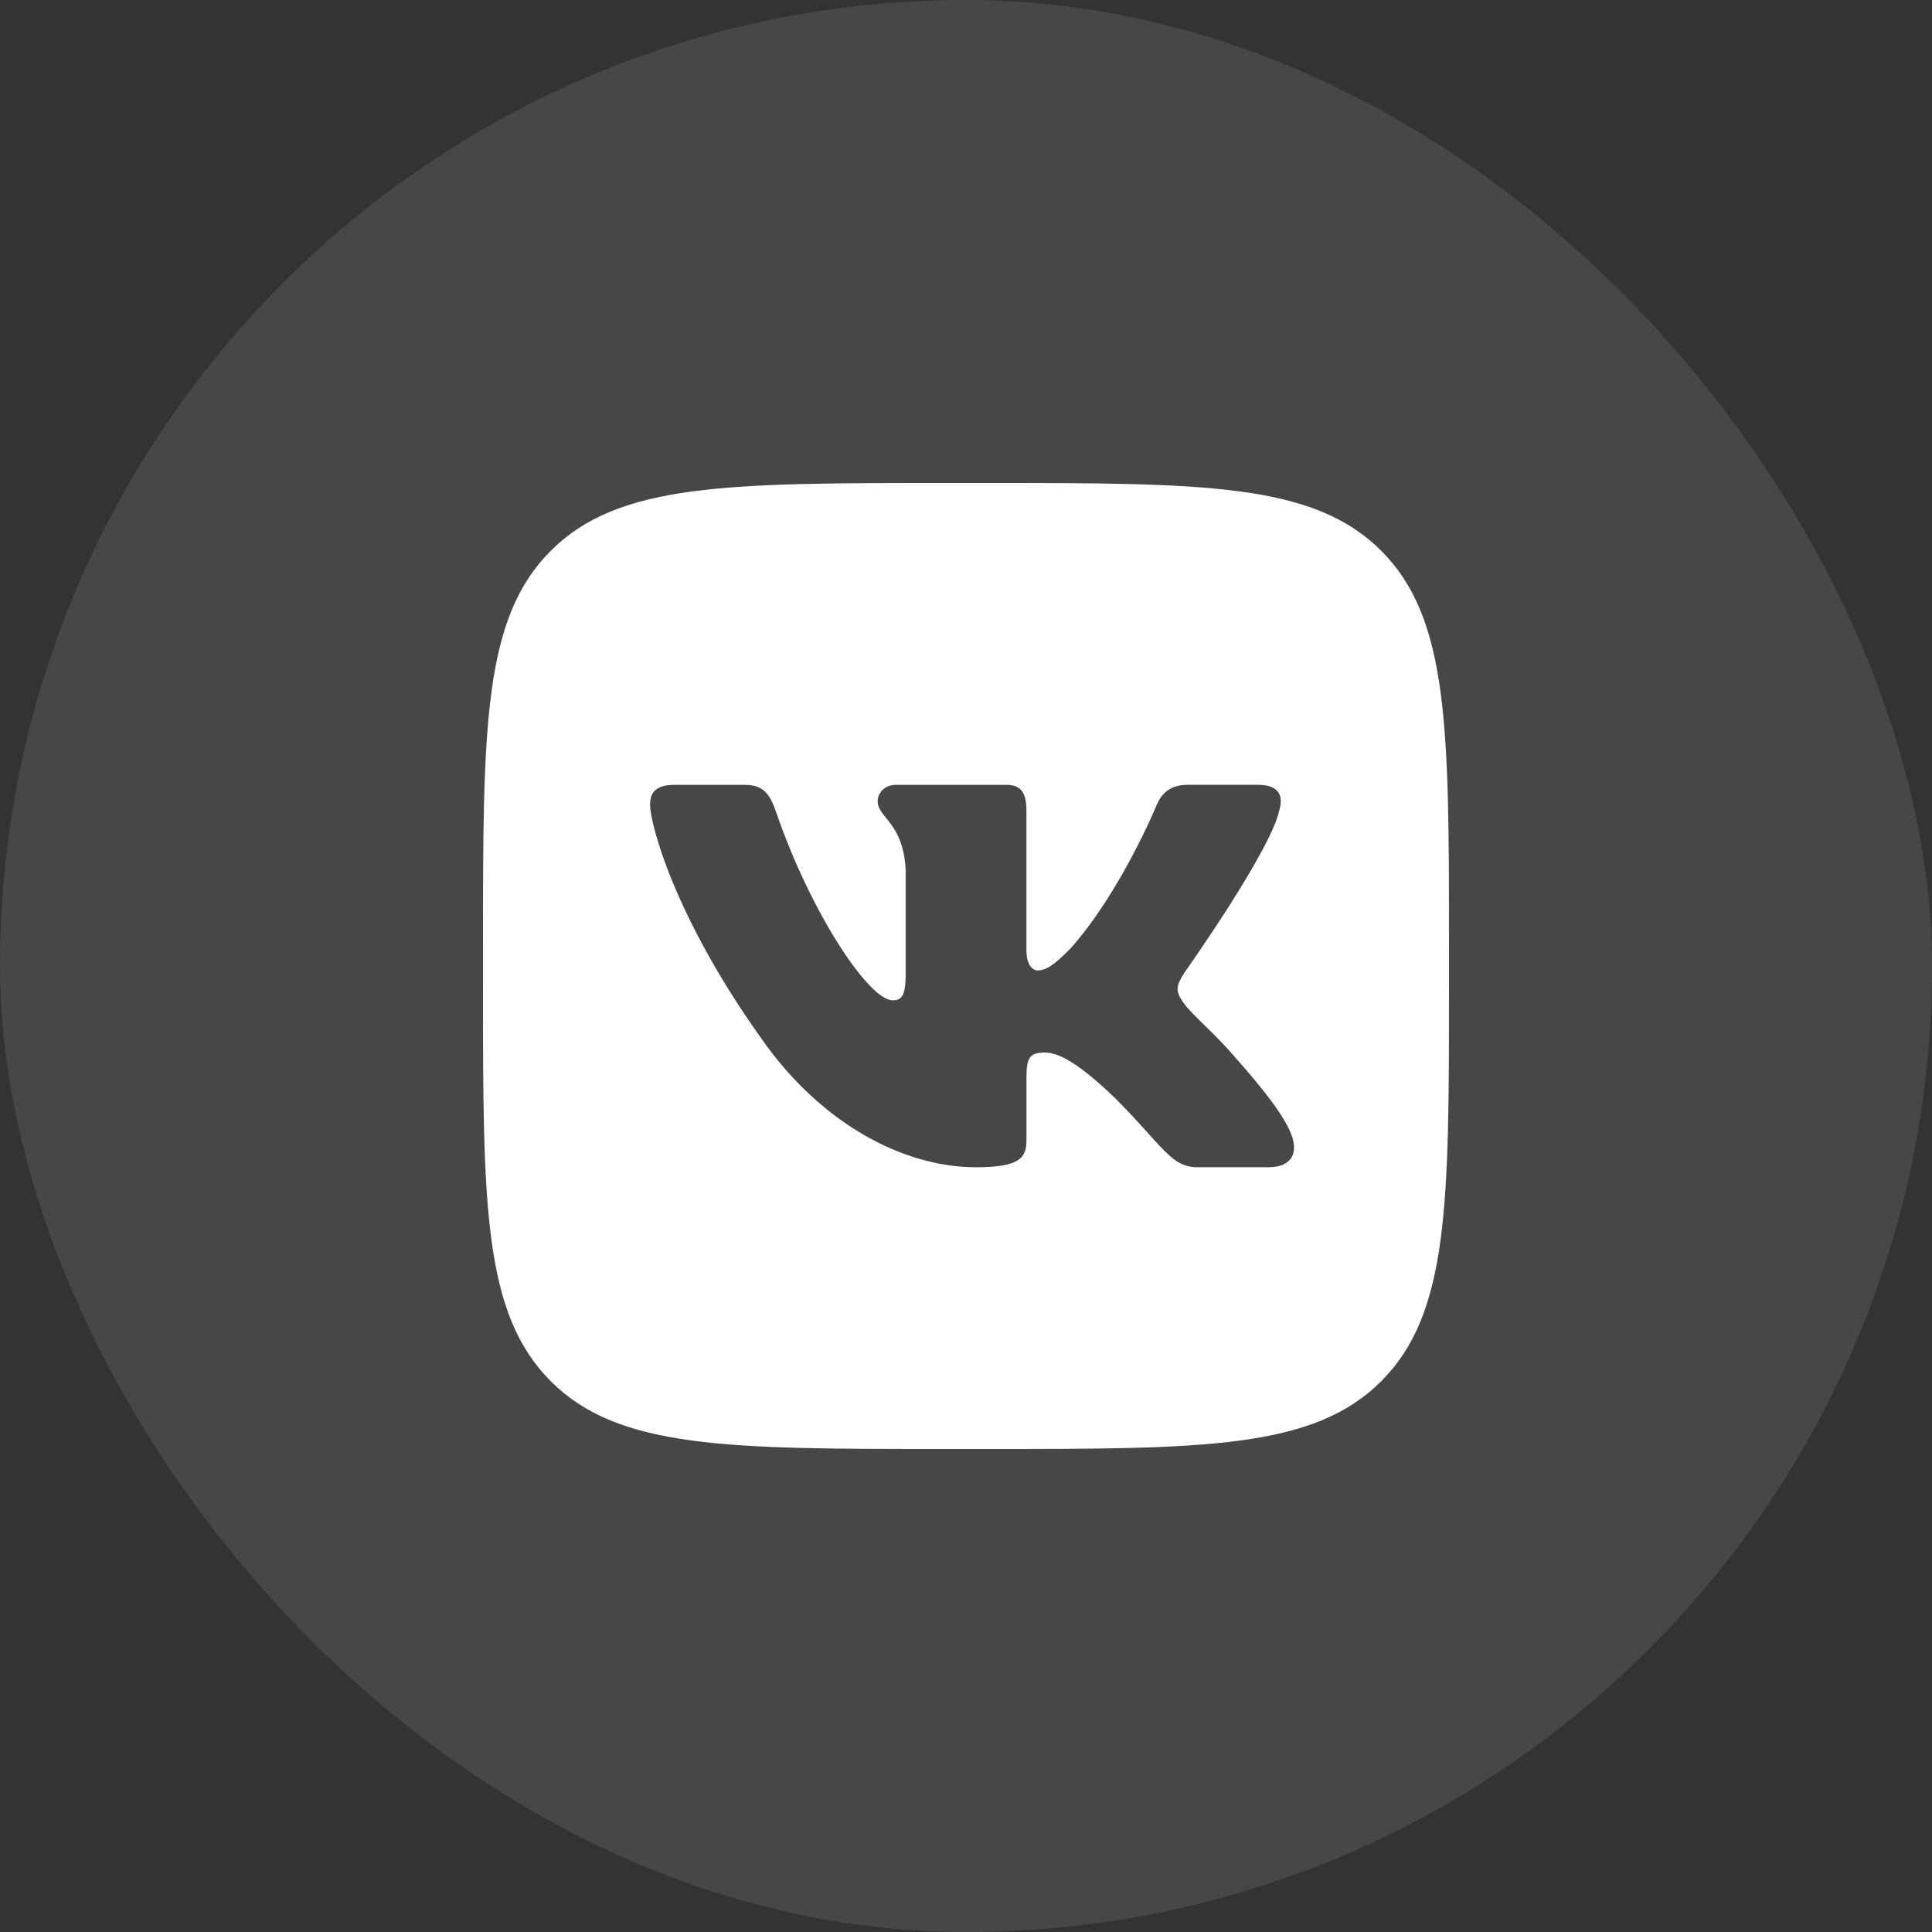 <svg width="36" height="36" viewBox="0 0 36 36" fill="none" xmlns="http://www.w3.org/2000/svg">
<rect x="0" y="0" width="36" height="36" fill="#333333" stroke="none"/>
<rect width="36" height="36" rx="18" fill="white" fill-opacity="0.1"/>
<path d="M25.737 10.263C24.474 9 22.441 9 18.375 9H17.625C13.559 9 11.526 9 10.263 10.263C9 11.526 9 13.559 9 17.625V18.375C9 22.441 9 24.473 10.263 25.737C11.526 27.001 13.559 27 17.625 27H18.375C22.441 27 24.473 27 25.737 25.737C27 24.474 27 22.441 27 18.375V17.625C27 13.559 27 11.526 25.737 10.263ZM23.627 21.75H22.315C21.814 21.75 21.668 21.351 20.777 20.461C19.998 19.71 19.664 19.613 19.47 19.613C19.205 19.613 19.127 19.688 19.127 20.062V21.239C19.127 21.562 19.024 21.75 18.189 21.75C16.799 21.75 15.27 20.905 14.185 19.349C12.557 17.068 12.113 15.344 12.113 14.996C12.113 14.801 12.188 14.625 12.562 14.625H13.876C14.211 14.625 14.337 14.772 14.463 15.135C15.105 17.005 16.188 18.639 16.633 18.639C16.799 18.639 16.876 18.562 16.876 18.139V16.206C16.827 15.316 16.354 15.243 16.354 14.927C16.354 14.78 16.479 14.625 16.688 14.625H18.751C19.029 14.625 19.126 14.774 19.126 15.107V17.707C19.126 17.985 19.247 18.082 19.33 18.082C19.497 18.082 19.636 17.985 19.942 17.679C20.887 16.622 21.555 14.995 21.555 14.995C21.639 14.8 21.792 14.624 22.127 14.624H23.439C23.836 14.624 23.92 14.828 23.836 15.107C23.669 15.871 22.07 18.124 22.07 18.124C21.93 18.346 21.875 18.457 22.07 18.708C22.209 18.903 22.667 19.292 22.973 19.654C23.537 20.288 23.962 20.823 24.081 21.192C24.191 21.562 24.002 21.75 23.627 21.75Z" fill="white"/>
</svg>

